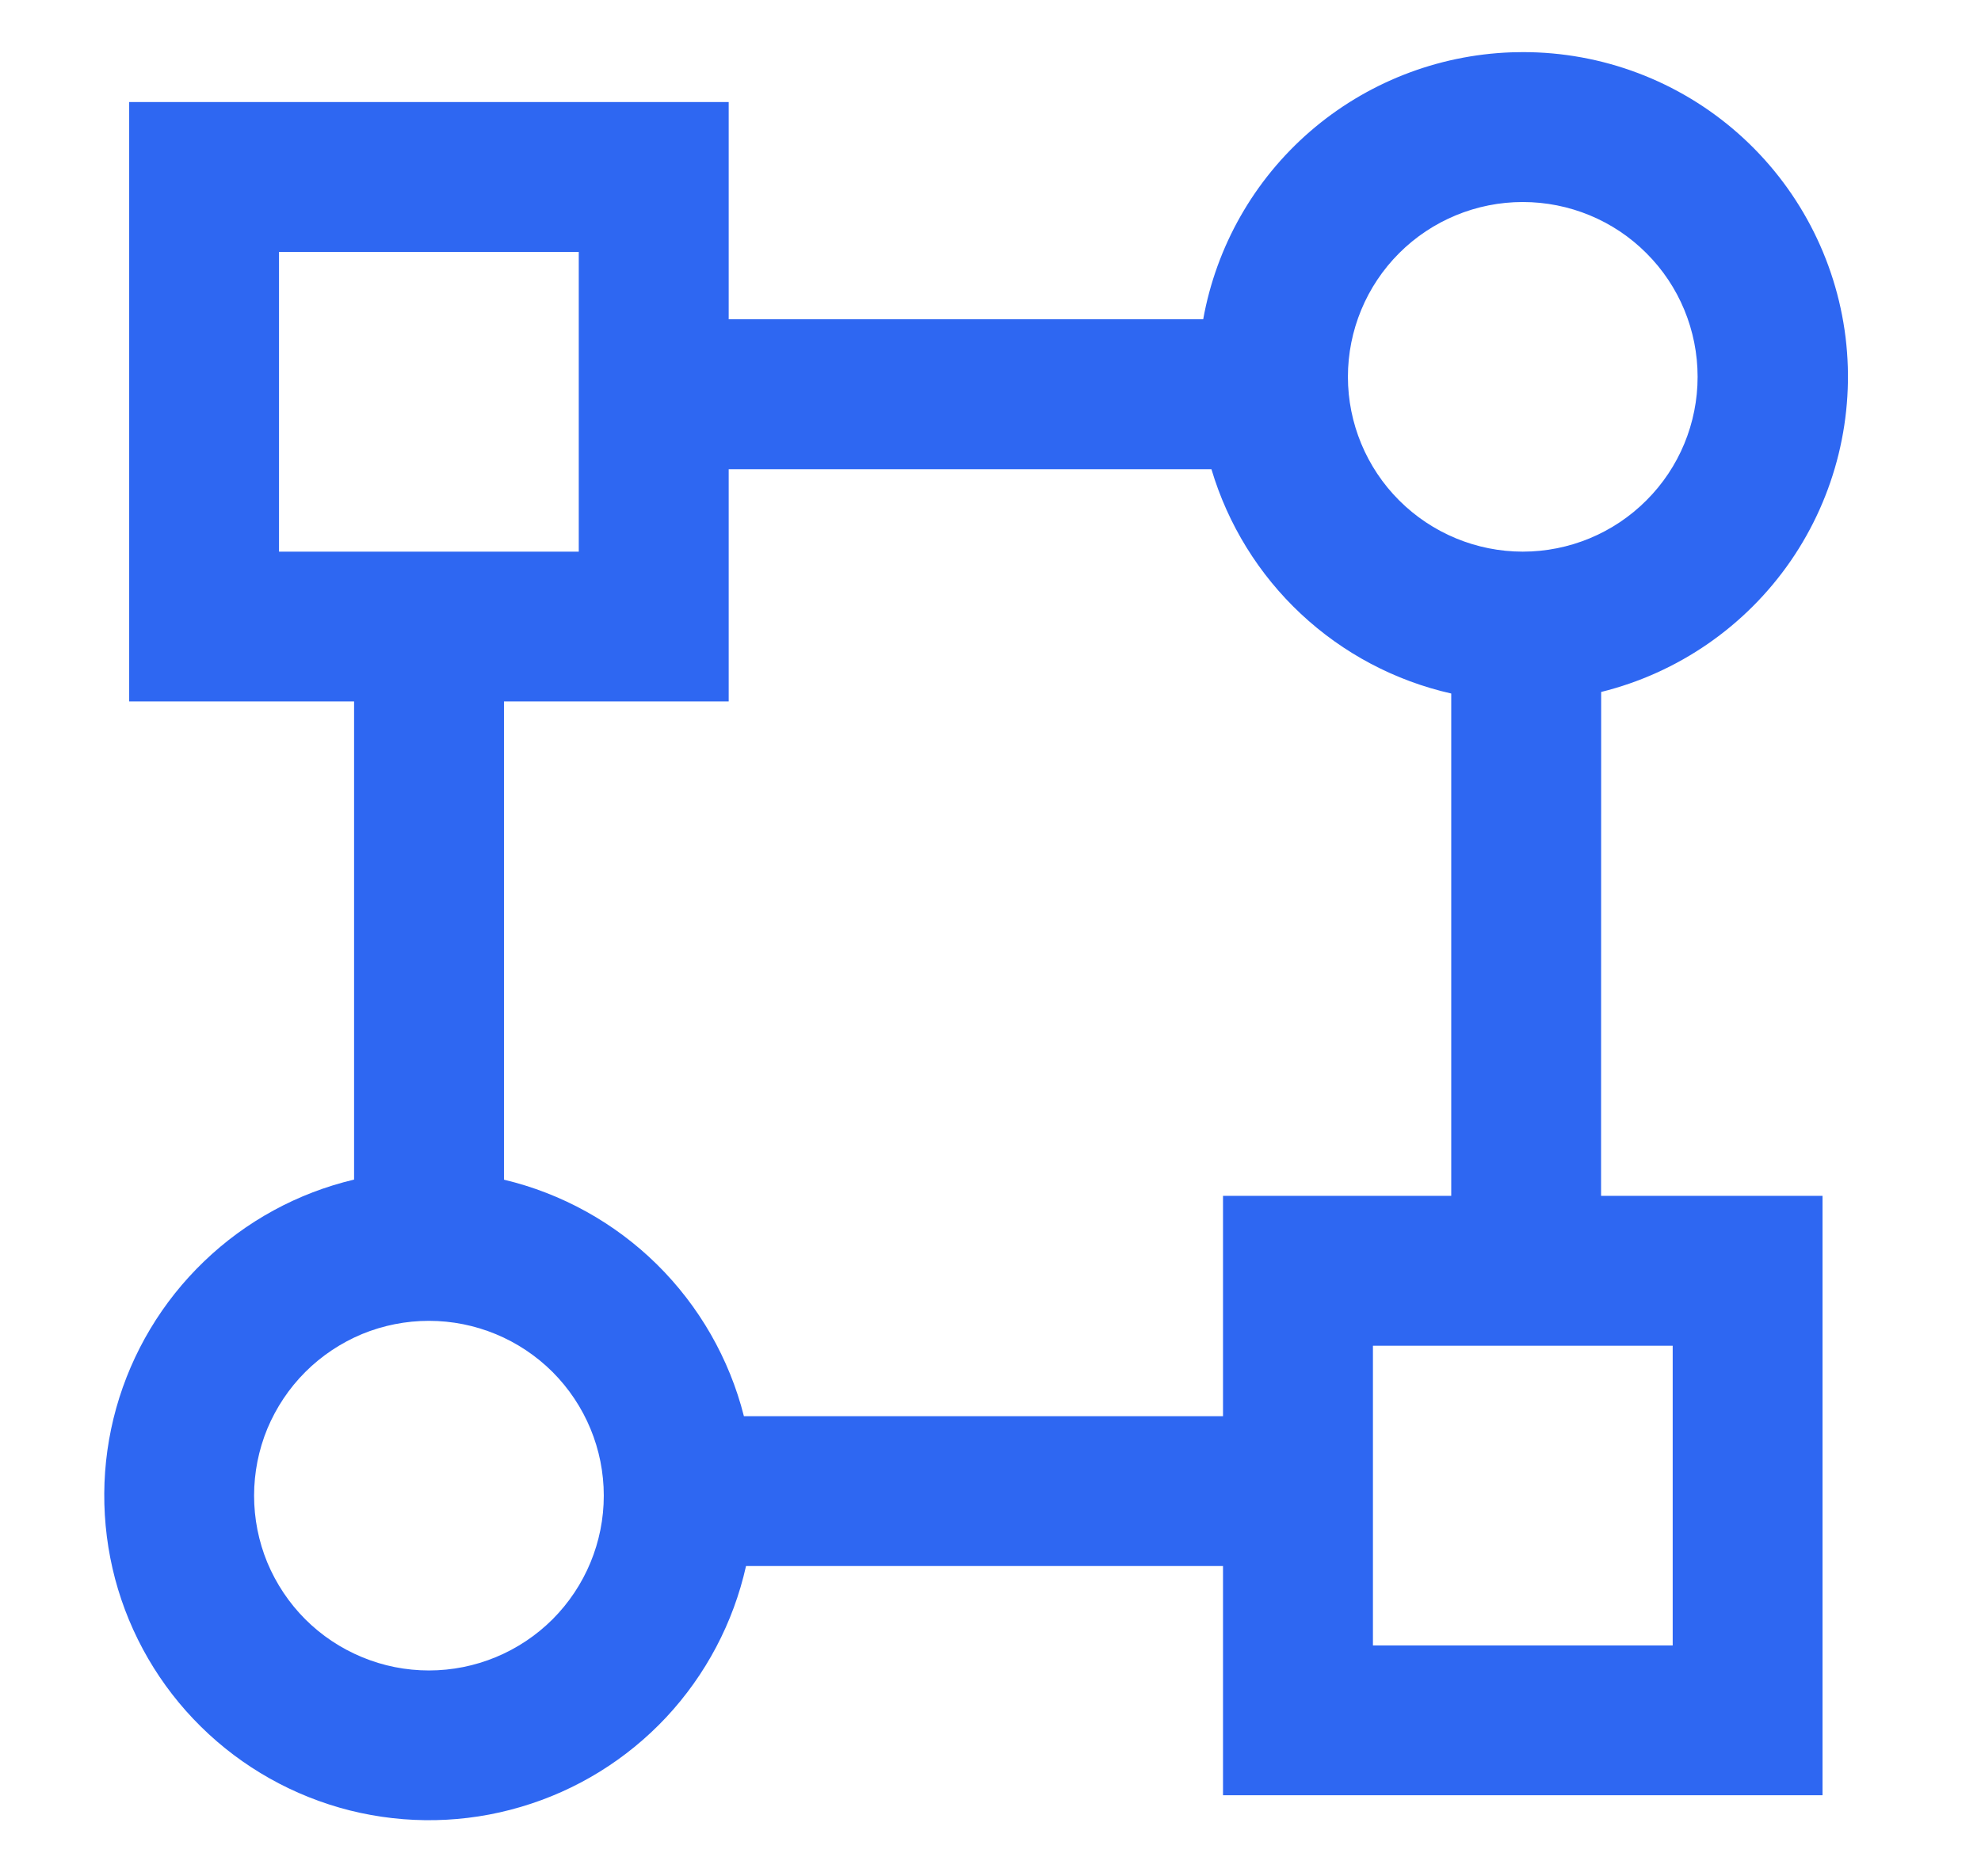 <svg width="19" height="18" viewBox="0 0 19 18" fill="none" xmlns="http://www.w3.org/2000/svg">
<g id="fengfuduoyuan 1">
<path id="Vector" d="M7.155 15.024C7.034 15.566 6.77 16.067 6.39 16.474C6.01 16.88 5.529 17.177 4.995 17.334C4.462 17.492 3.896 17.503 3.356 17.368C2.817 17.232 2.323 16.955 1.927 16.564C1.531 16.174 1.247 15.684 1.104 15.147C0.962 14.609 0.965 14.043 1.115 13.507C1.265 12.972 1.556 12.486 1.957 12.101C2.358 11.715 2.855 11.444 3.396 11.316V6.729H1.239V0.979H6.989V3.063H11.54C11.666 2.363 12.027 1.727 12.565 1.261C13.102 0.796 13.783 0.528 14.494 0.502L14.605 0.5C15.367 0.499 16.102 0.777 16.672 1.281C17.242 1.785 17.608 2.481 17.701 3.236C17.793 3.992 17.606 4.755 17.174 5.382C16.742 6.008 16.096 6.455 15.357 6.638L15.356 11.472H17.48V17.222H11.73V15.023H7.155L7.155 15.024ZM4.114 12.671C3.894 12.671 3.676 12.714 3.472 12.798C3.269 12.883 3.084 13.006 2.928 13.162C2.772 13.318 2.649 13.503 2.564 13.706C2.48 13.91 2.437 14.128 2.437 14.348C2.437 14.568 2.48 14.786 2.564 14.99C2.649 15.193 2.772 15.378 2.928 15.534C3.084 15.69 3.269 15.813 3.472 15.897C3.676 15.982 3.894 16.025 4.114 16.025C4.559 16.025 4.985 15.848 5.3 15.534C5.614 15.219 5.791 14.793 5.791 14.348C5.791 13.903 5.614 13.477 5.3 13.162C4.985 12.848 4.559 12.671 4.114 12.671ZM16.043 12.91H13.168V15.785H16.043V12.91ZM11.619 4.501H6.989V6.729H4.834V11.317C5.388 11.449 5.895 11.73 6.301 12.13C6.706 12.53 6.995 13.033 7.135 13.586H11.73V11.472H13.919V6.653C13.379 6.531 12.881 6.267 12.477 5.889C12.073 5.511 11.777 5.032 11.619 4.501V4.501ZM14.605 1.938C14.161 1.938 13.734 2.114 13.419 2.429C13.105 2.743 12.928 3.17 12.928 3.615C12.928 4.059 13.105 4.486 13.419 4.8C13.734 5.115 14.161 5.292 14.605 5.292C15.05 5.292 15.477 5.115 15.791 4.8C16.106 4.486 16.282 4.059 16.282 3.615C16.282 3.17 16.106 2.743 15.791 2.429C15.477 2.114 15.05 1.938 14.605 1.938ZM5.551 2.417H2.676V5.292H5.551V2.417Z" fill="#2E67F2"/>
</g>
</svg>
